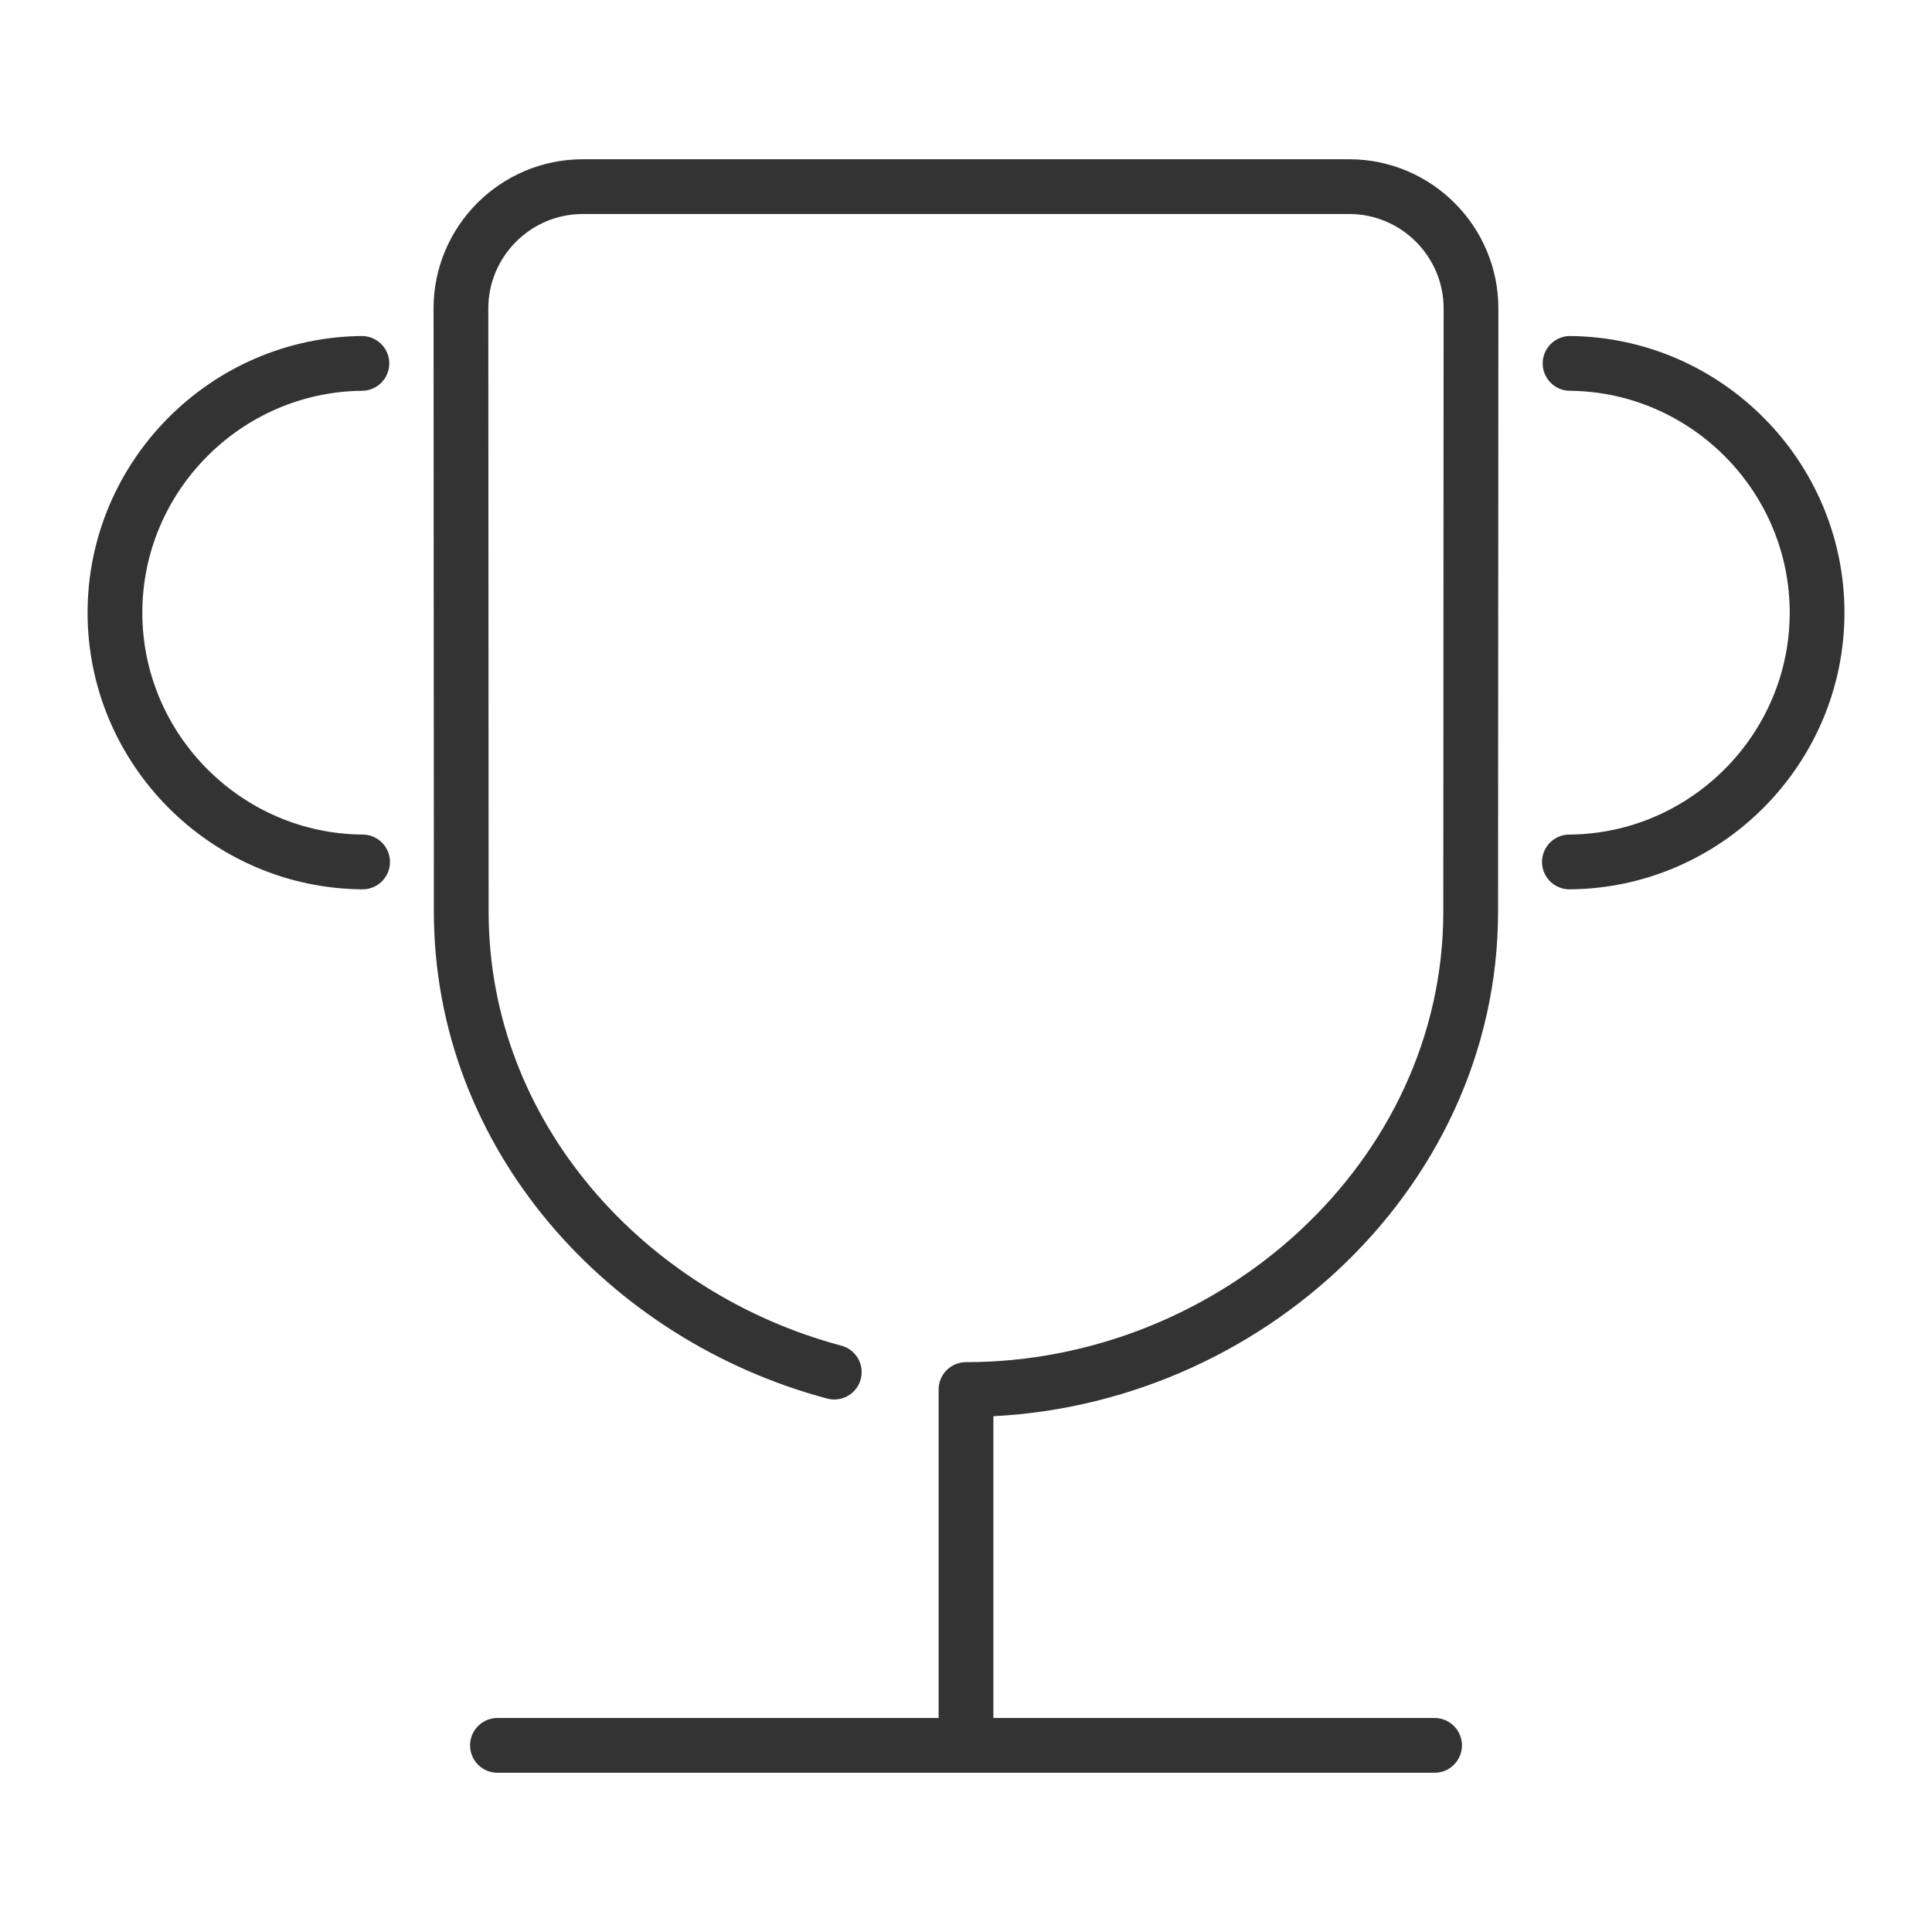 <?xml version="1.0" encoding="utf-8"?>
<!-- Generator: Adobe Illustrator 16.0.0, SVG Export Plug-In . SVG Version: 6.00 Build 0)  -->
<!DOCTYPE svg PUBLIC "-//W3C//DTD SVG 1.1//EN" "http://www.w3.org/Graphics/SVG/1.1/DTD/svg11.dtd">
<svg version="1.1" id="图层_1" xmlns="http://www.w3.org/2000/svg" xmlns:xlink="http://www.w3.org/1999/xlink" x="0px" y="0px"
	 width="50px" height="50px" viewBox="0 0 50 50" enable-background="new 0 0 50 50" xml:space="preserve">
<path fill-rule="evenodd" clip-rule="evenodd" fill="none" stroke="#333333" stroke-width="1.417" stroke-linecap="round" stroke-linejoin="round" stroke-miterlimit="22.926" d="
	M21.591,35.51c-5.351-1.426-9.651-6.102-9.654-11.913L11.929,7.984c-0.001-1.737,1.415-3.154,3.152-3.154h19.836
	c1.738,0,3.154,1.417,3.152,3.154l-0.008,15.612C38.059,30.471,31.951,35.961,25,35.961v9.113 M12.874,45.17h24.253 M9.384,22.307
	c-3.529-0.023-6.409-2.917-6.409-6.451l0,0c0-3.528,2.87-6.418,6.391-6.451 M40.633,9.405c3.521,0.032,6.393,2.922,6.393,6.451l0,0
	c0,3.534-2.881,6.428-6.41,6.451"/>
</svg>
